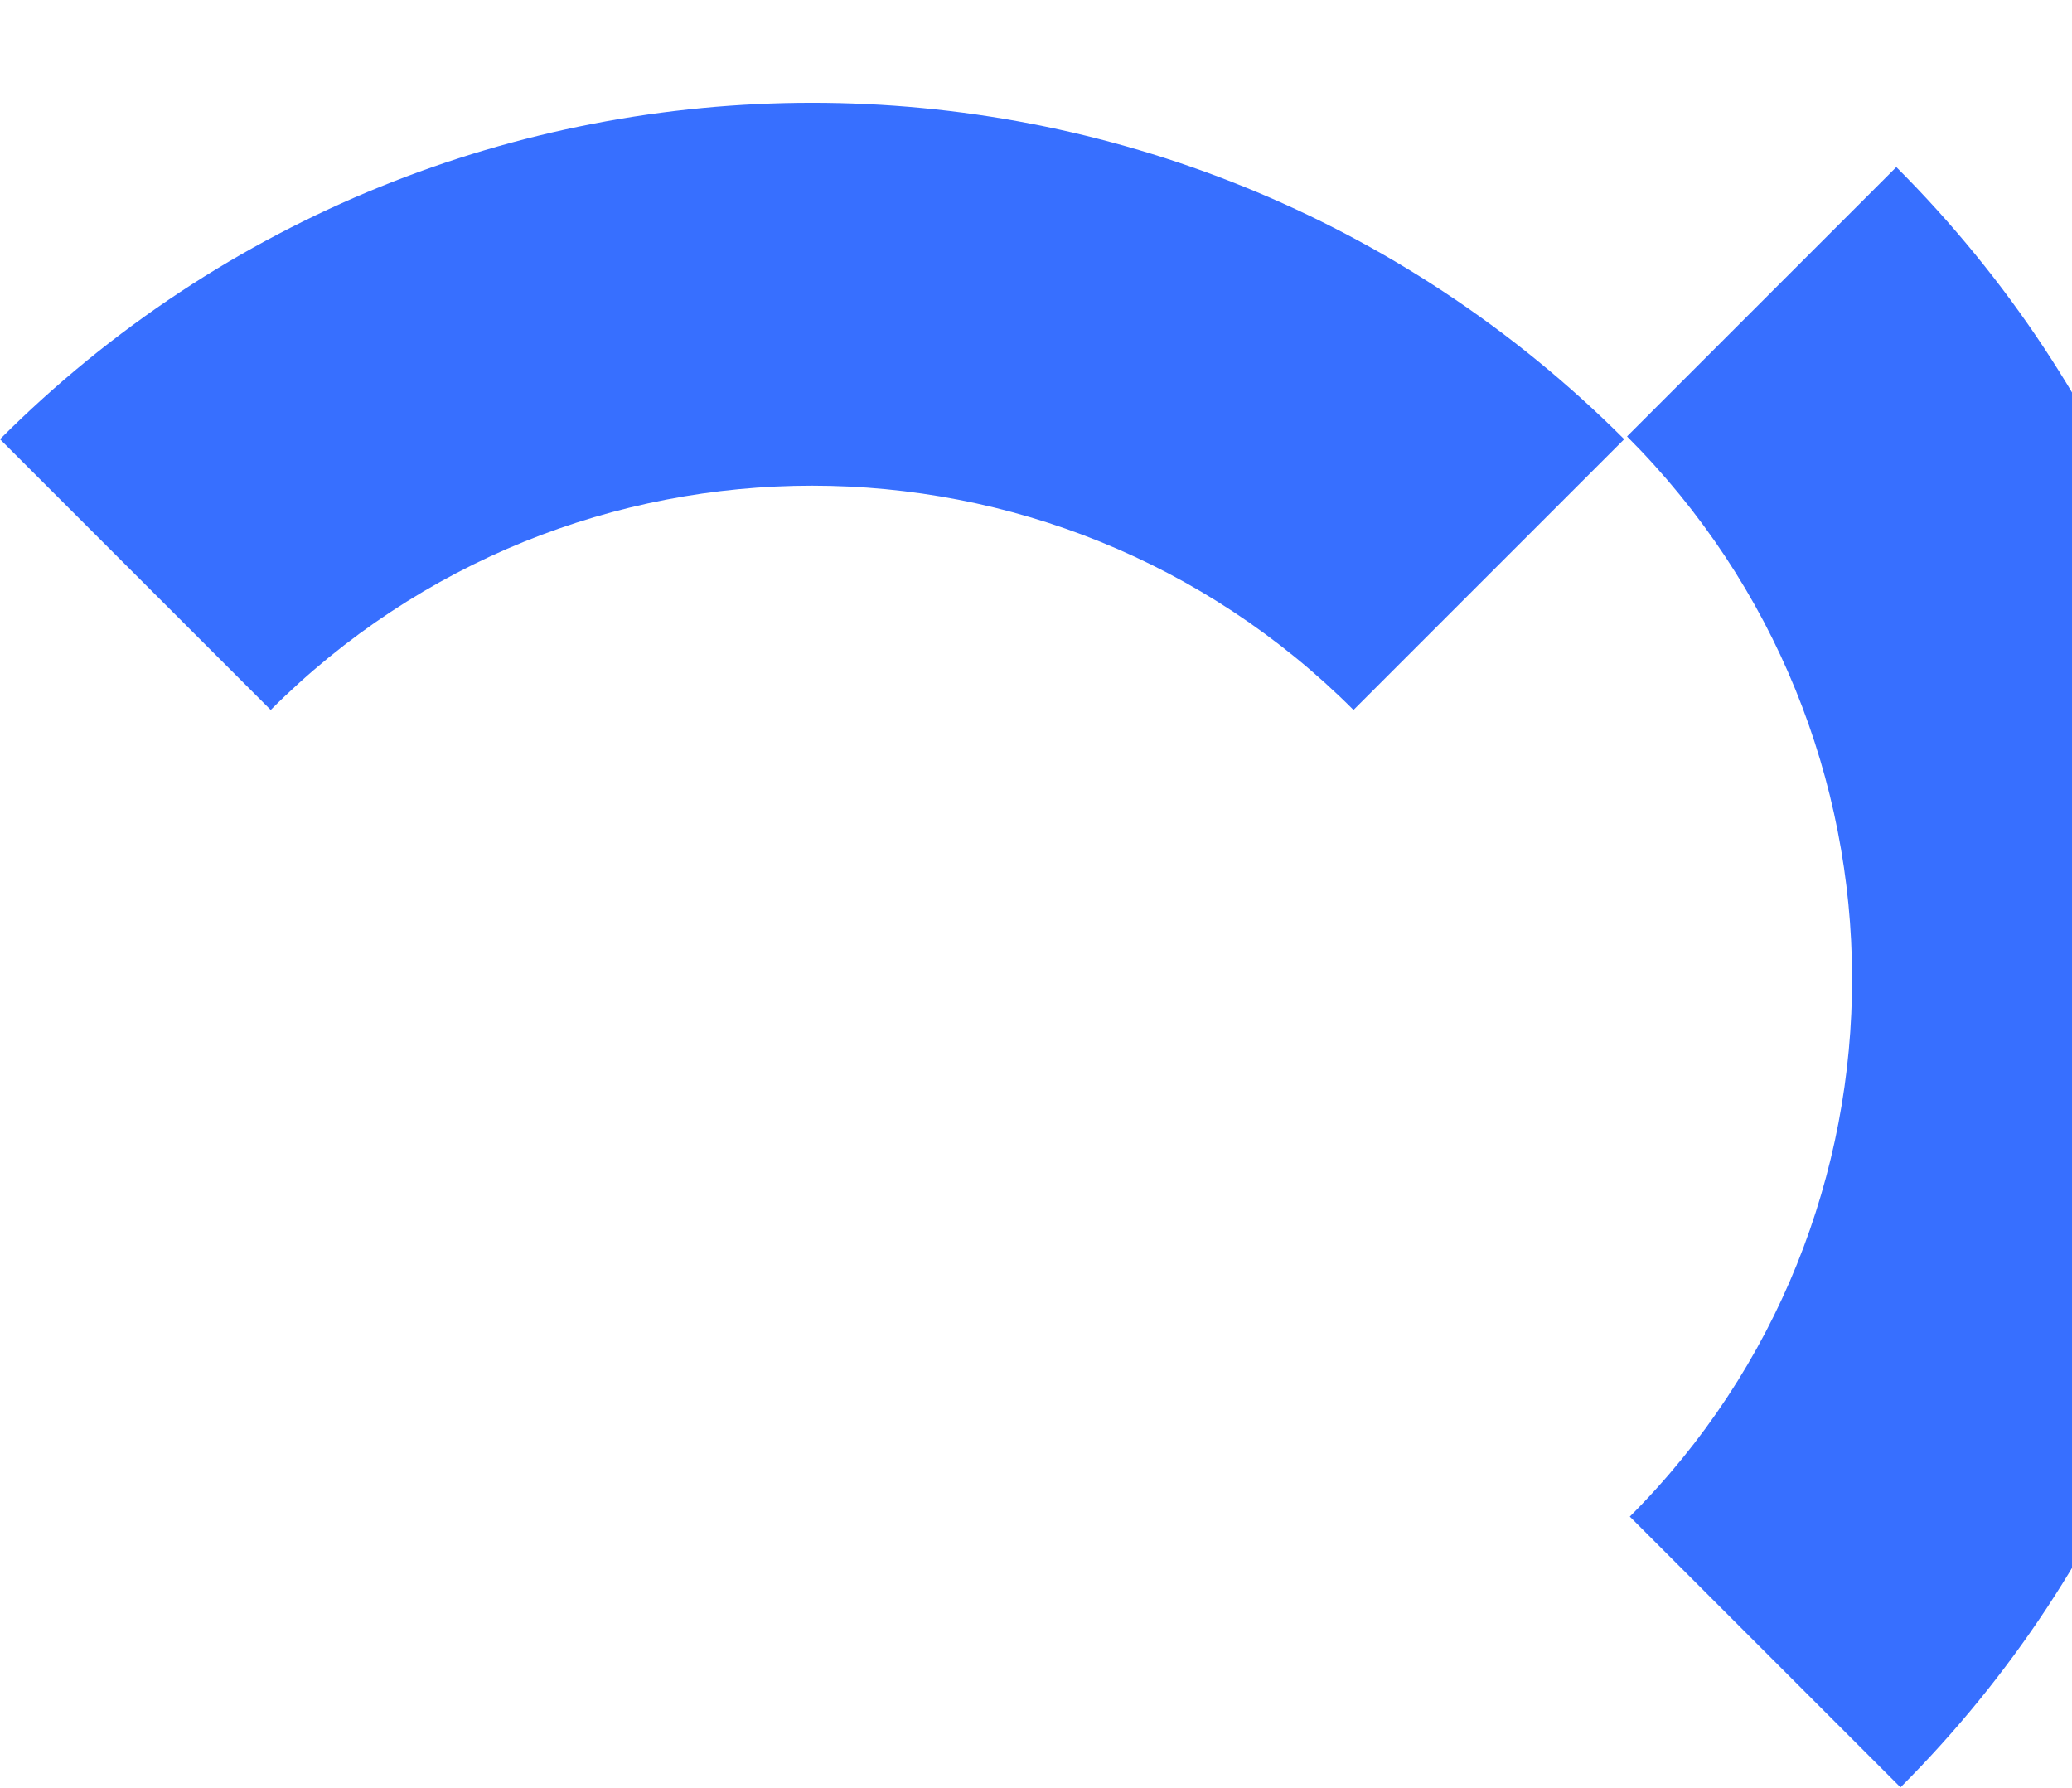<?xml version="1.0" encoding="UTF-8"?> <svg xmlns="http://www.w3.org/2000/svg" width="350" height="302" viewBox="0 0 350 302" fill="none"> <path d="M228.632 119.905C178.124 69.397 96.235 69.397 45.727 119.905L0.001 74.179C75.763 -1.583 198.597 -1.583 274.358 74.179L228.632 119.905Z" fill="#376FFF"></path> <path d="M275.304 256.141C325.552 205.894 325.34 124.216 274.833 73.708L320.323 28.217C396.085 103.979 396.402 226.496 321.03 301.868L275.304 256.141Z" fill="#376FFF"></path> </svg> 
